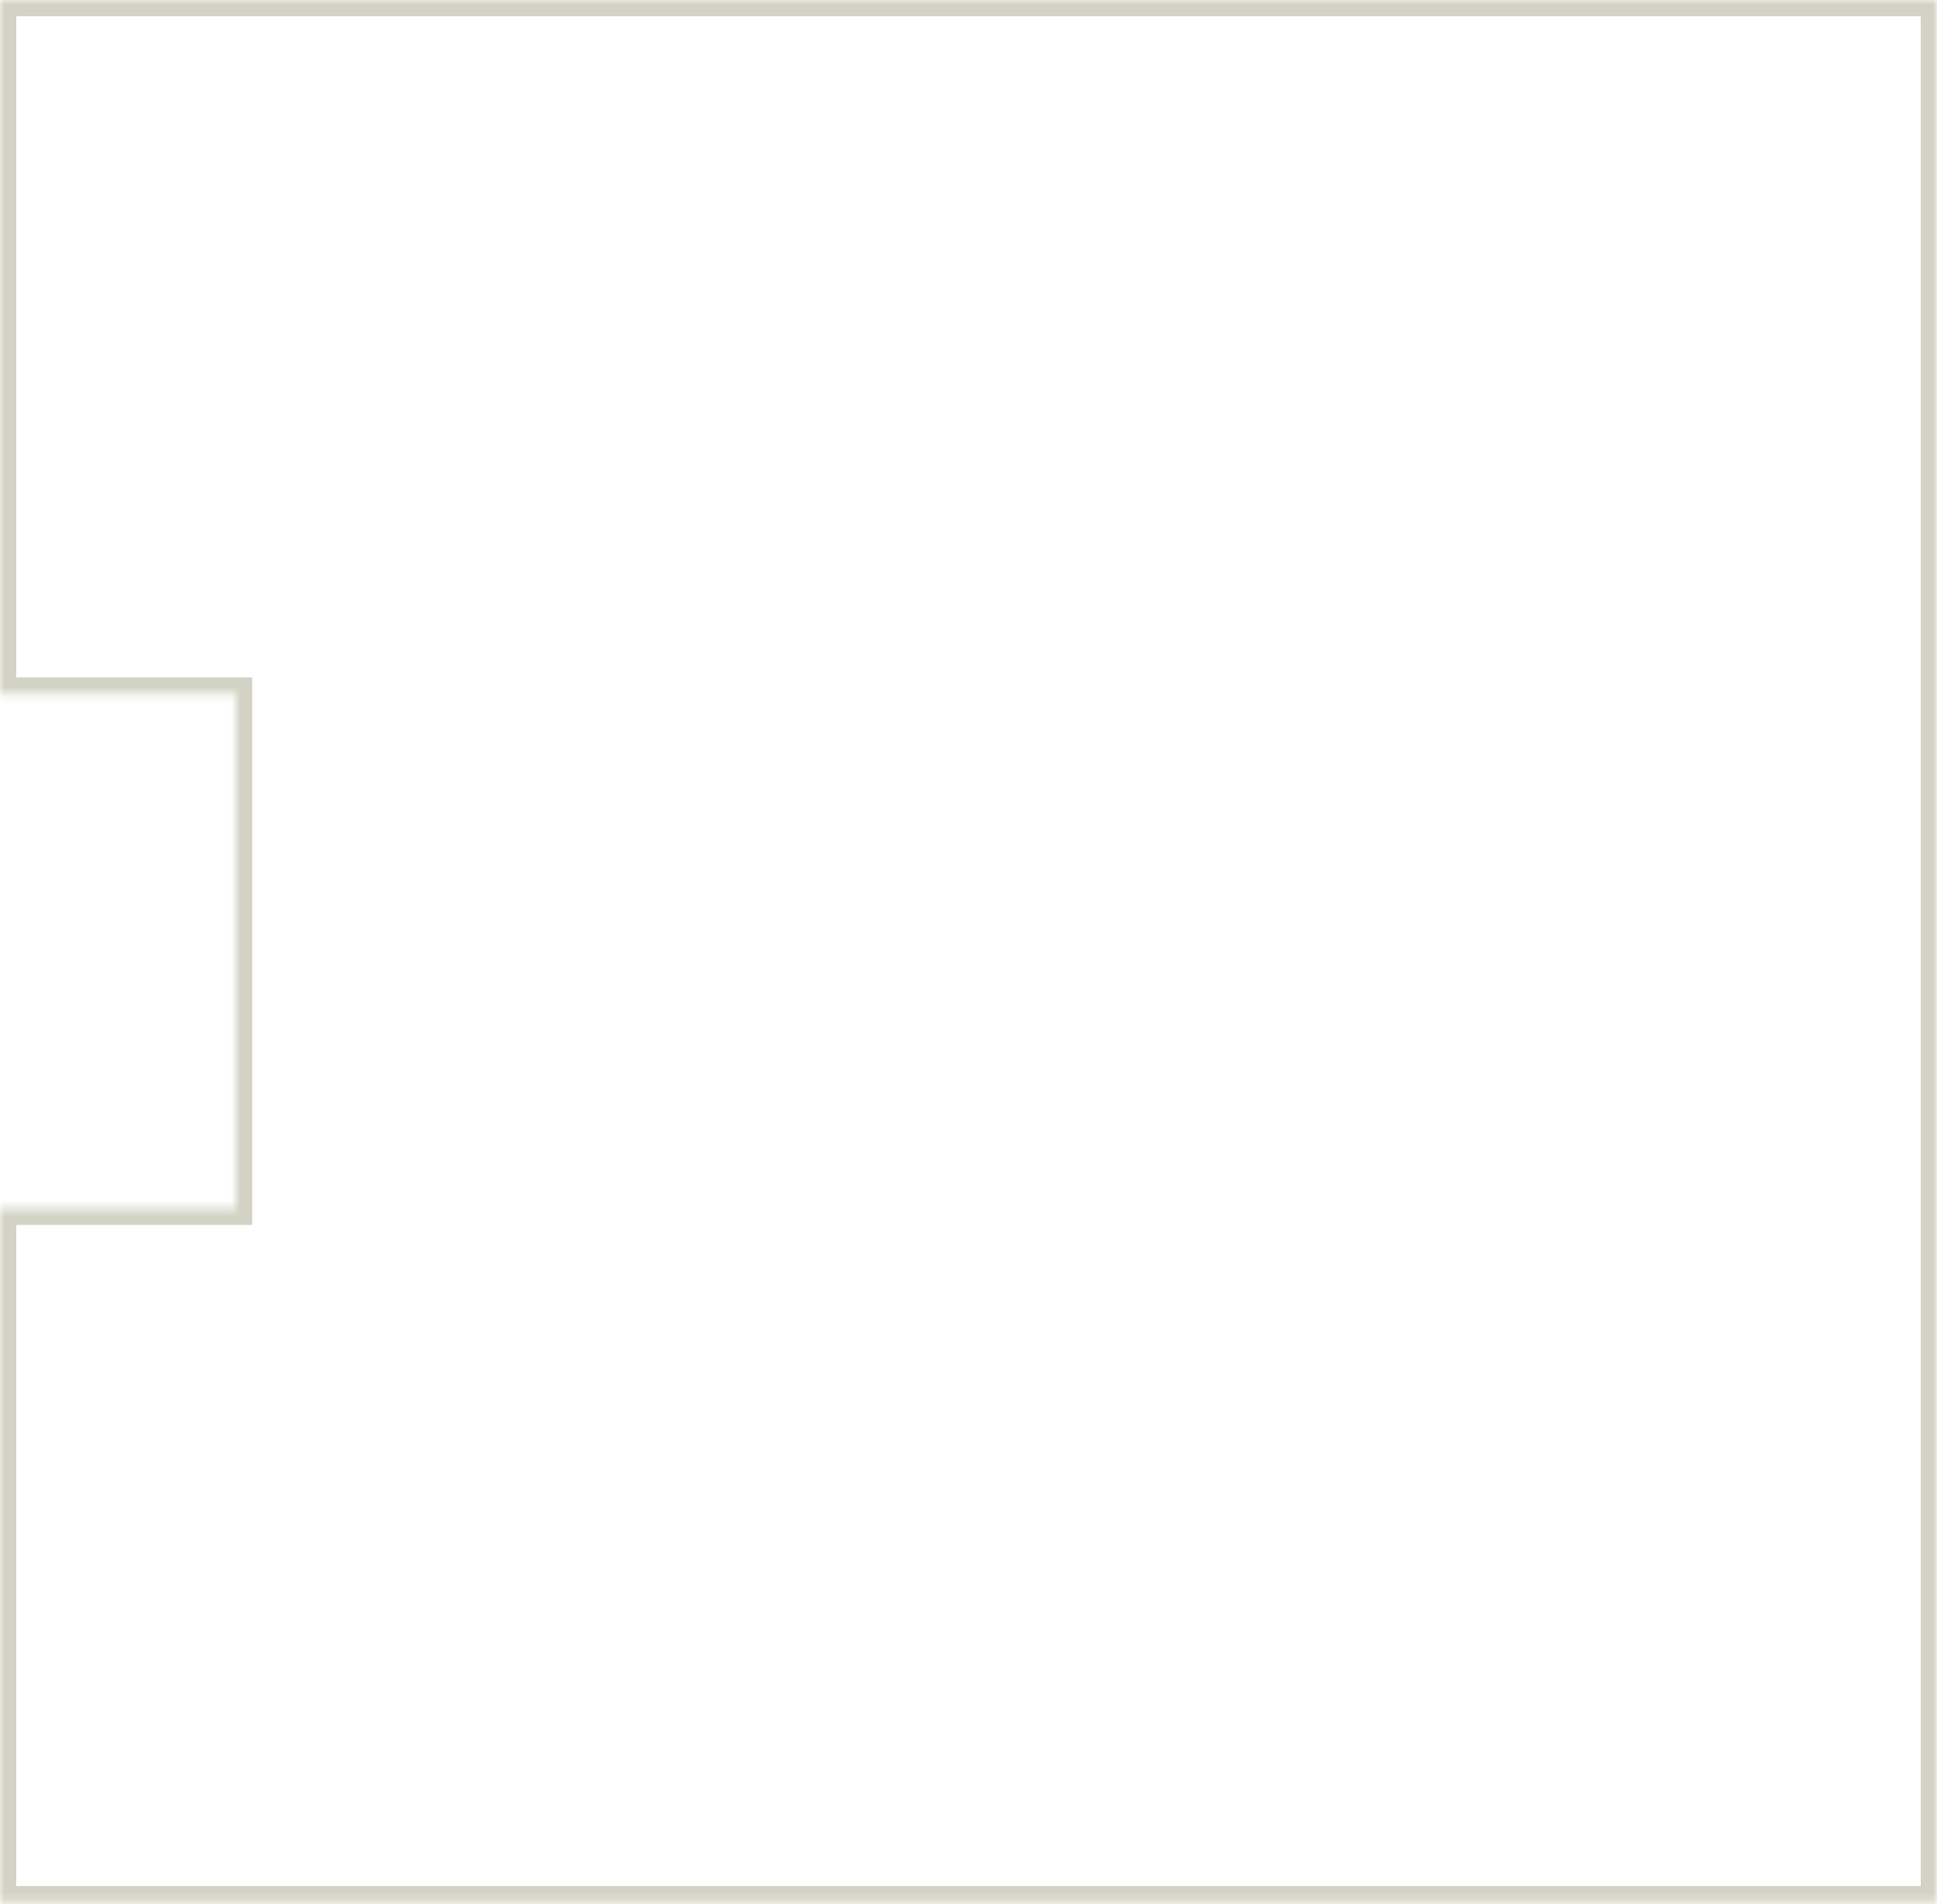 <svg xmlns="http://www.w3.org/2000/svg" width="238" height="234" fill="none"><mask id="a" fill="#fff"><path d="M0 85.25h28.986v63.29H0v85.25h238V0H0v85.25Z"/></mask><path fill="#D3D3C5" d="M0 85.25v2h-2v-2h2Zm28.986 0v-2h2v2h-2Zm0 63.29h2v2h-2v-2ZM0 148.54h-2v-2h2v2Zm0 85.25v2h-2v-2h2Zm238 0h2v2h-2v-2ZM238 0v-2h2v2h-2ZM0 0h-2v-2h2v2Zm0 85.25v-2h28.986v4H0v-2Zm28.986 0h2v63.29h-4V85.25h2Zm0 63.29v2H0v-4h28.986v2ZM0 148.54h2v85.25h-4v-85.25h2Zm0 85.25v-2h238v4H0v-2Zm238 0h-2V0h4v233.79h-2ZM238 0v2H0v-4h238v2ZM0 0h2v85.25h-4V0h2Z" mask="url(#a)"/></svg>